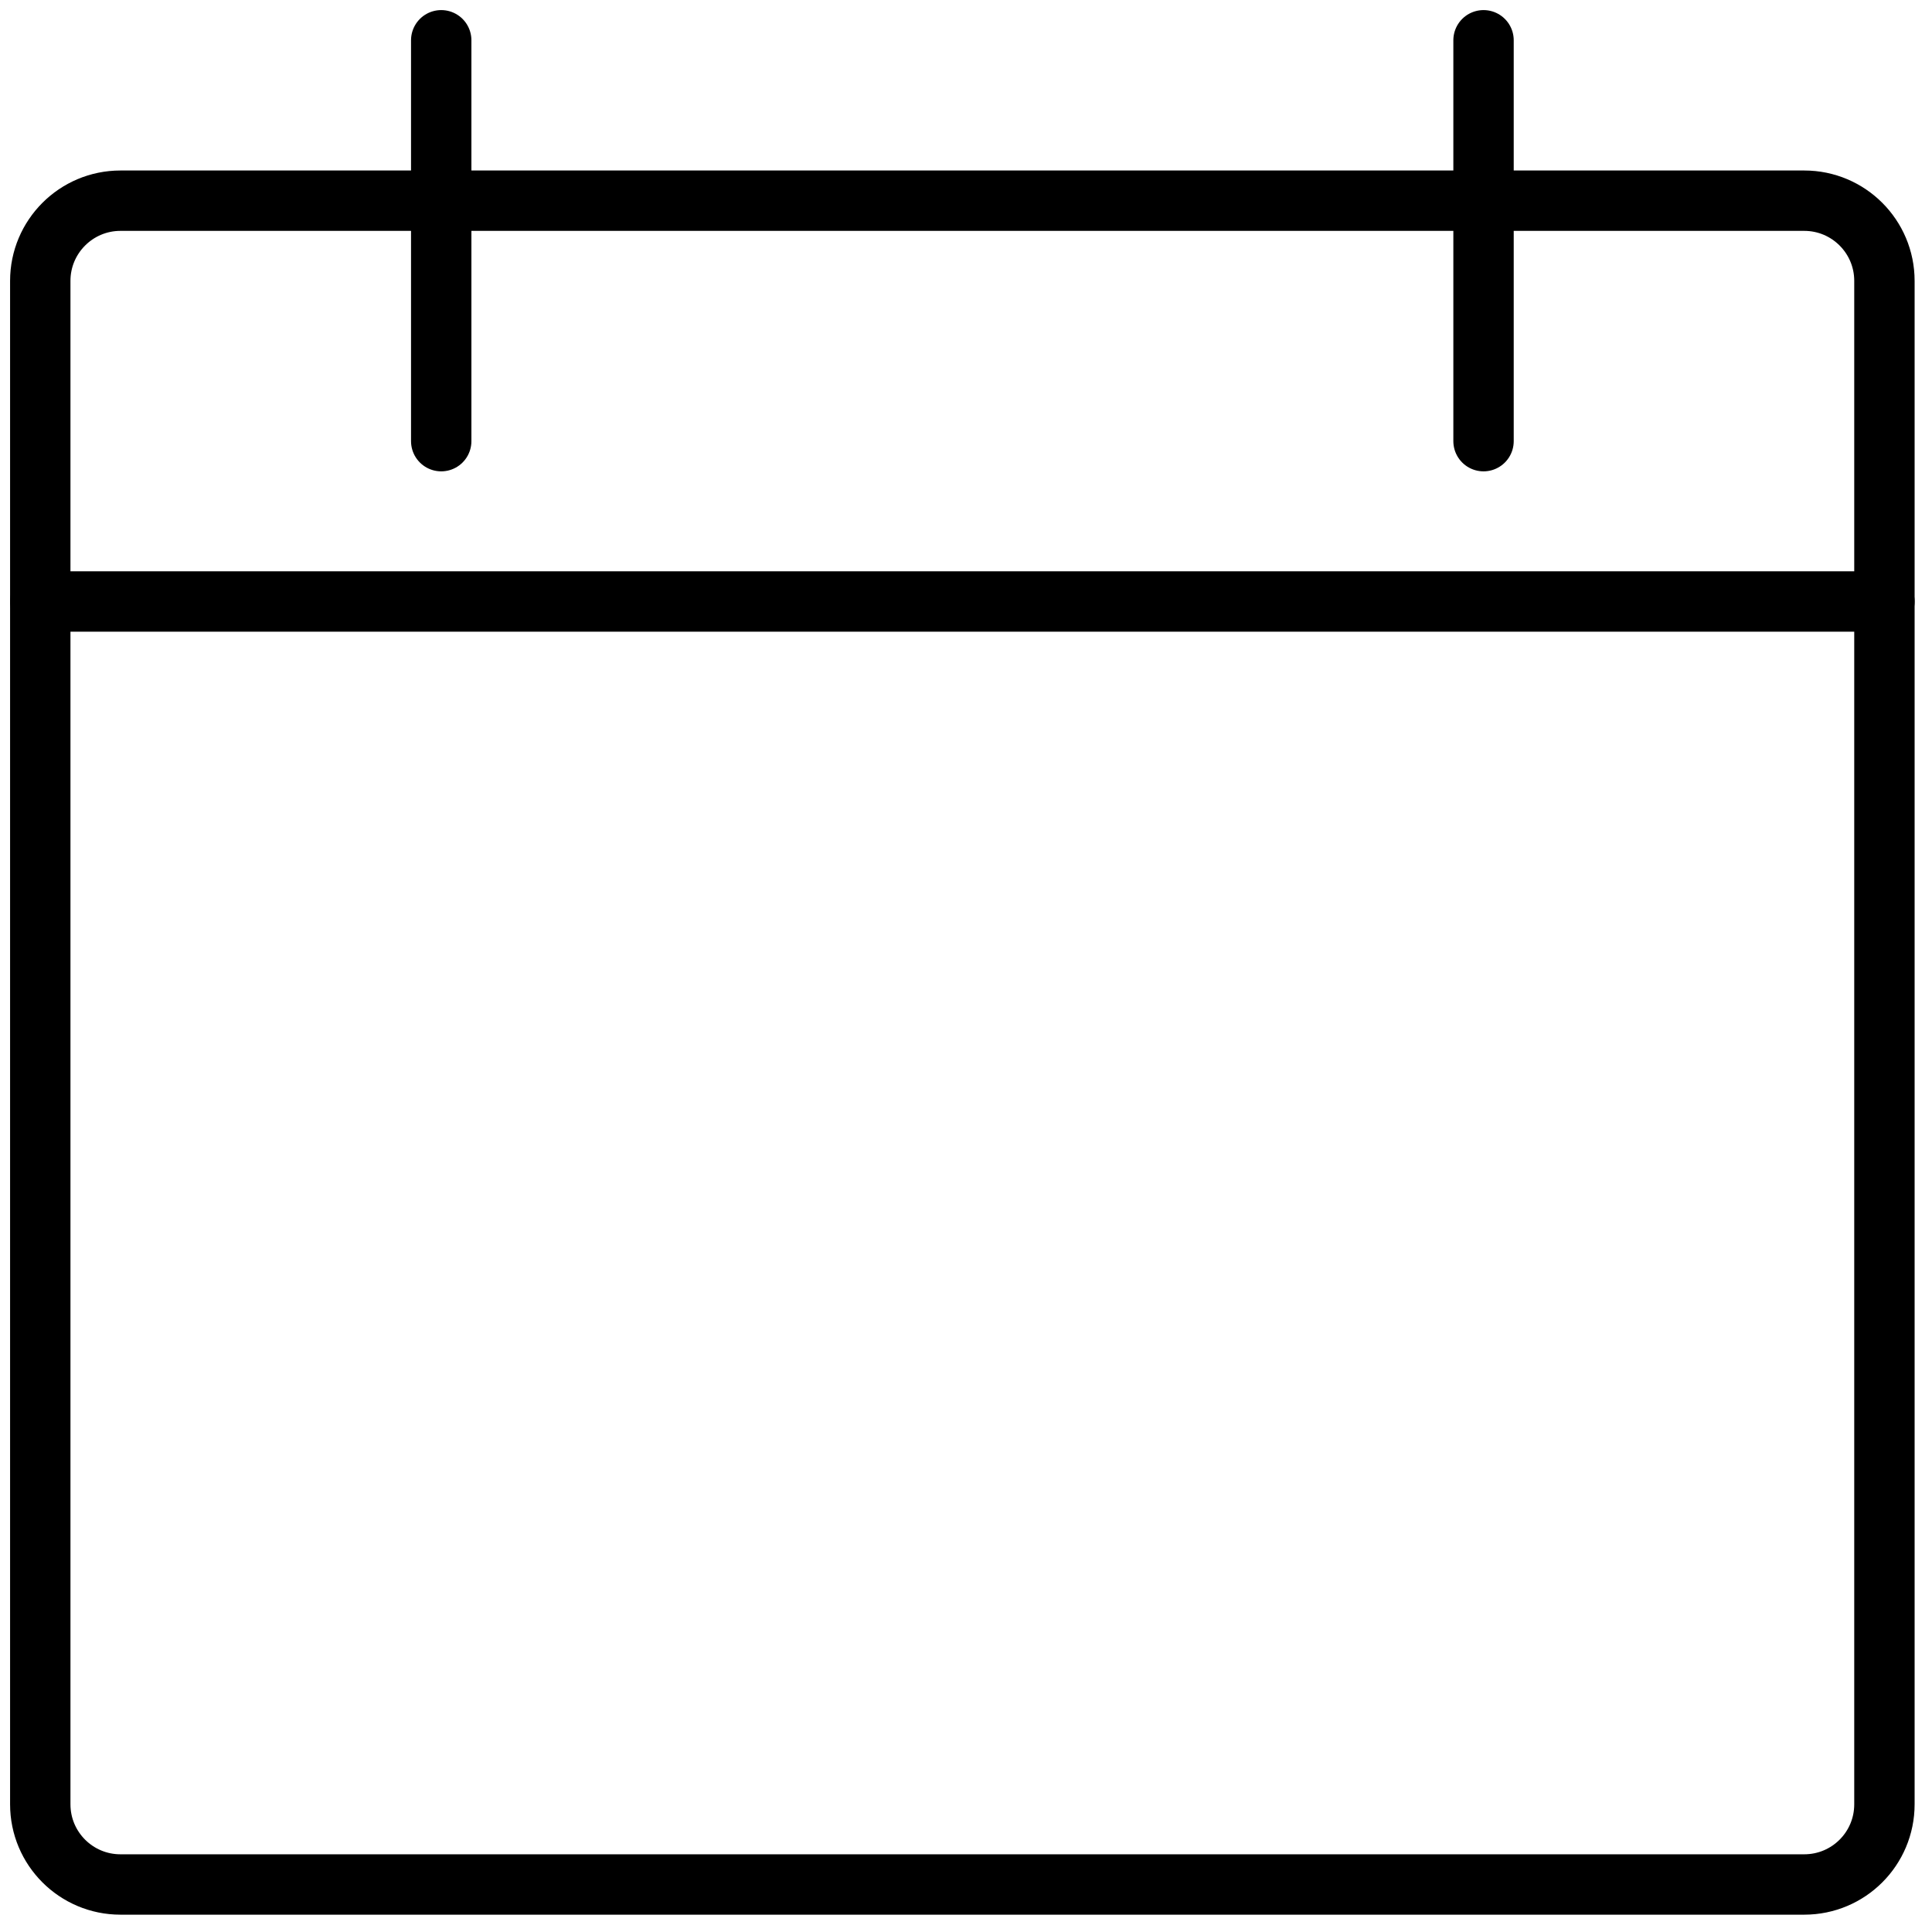 <?xml version="1.0" encoding="UTF-8"?> <svg xmlns="http://www.w3.org/2000/svg" width="32" height="32" viewBox="0 0 32 32" fill="none"><path d="M1.995 31.213C1.262 31.213 0.667 30.619 0.667 29.885V4.652C0.667 3.919 1.262 3.324 1.995 3.324H29.884C30.618 3.324 31.212 3.919 31.212 4.652V29.885C31.212 30.619 30.618 31.213 29.884 31.213H1.995Z" stroke="black" stroke-linecap="round" stroke-linejoin="round"></path><path d="M7.308 0.667V7.307" stroke="black" stroke-linecap="round" stroke-linejoin="round"></path><path d="M24.572 0.667V7.307" stroke="black" stroke-linecap="round" stroke-linejoin="round"></path><path d="M0.667 9.963H31.212" stroke="black" stroke-linecap="round" stroke-linejoin="round"></path></svg> 